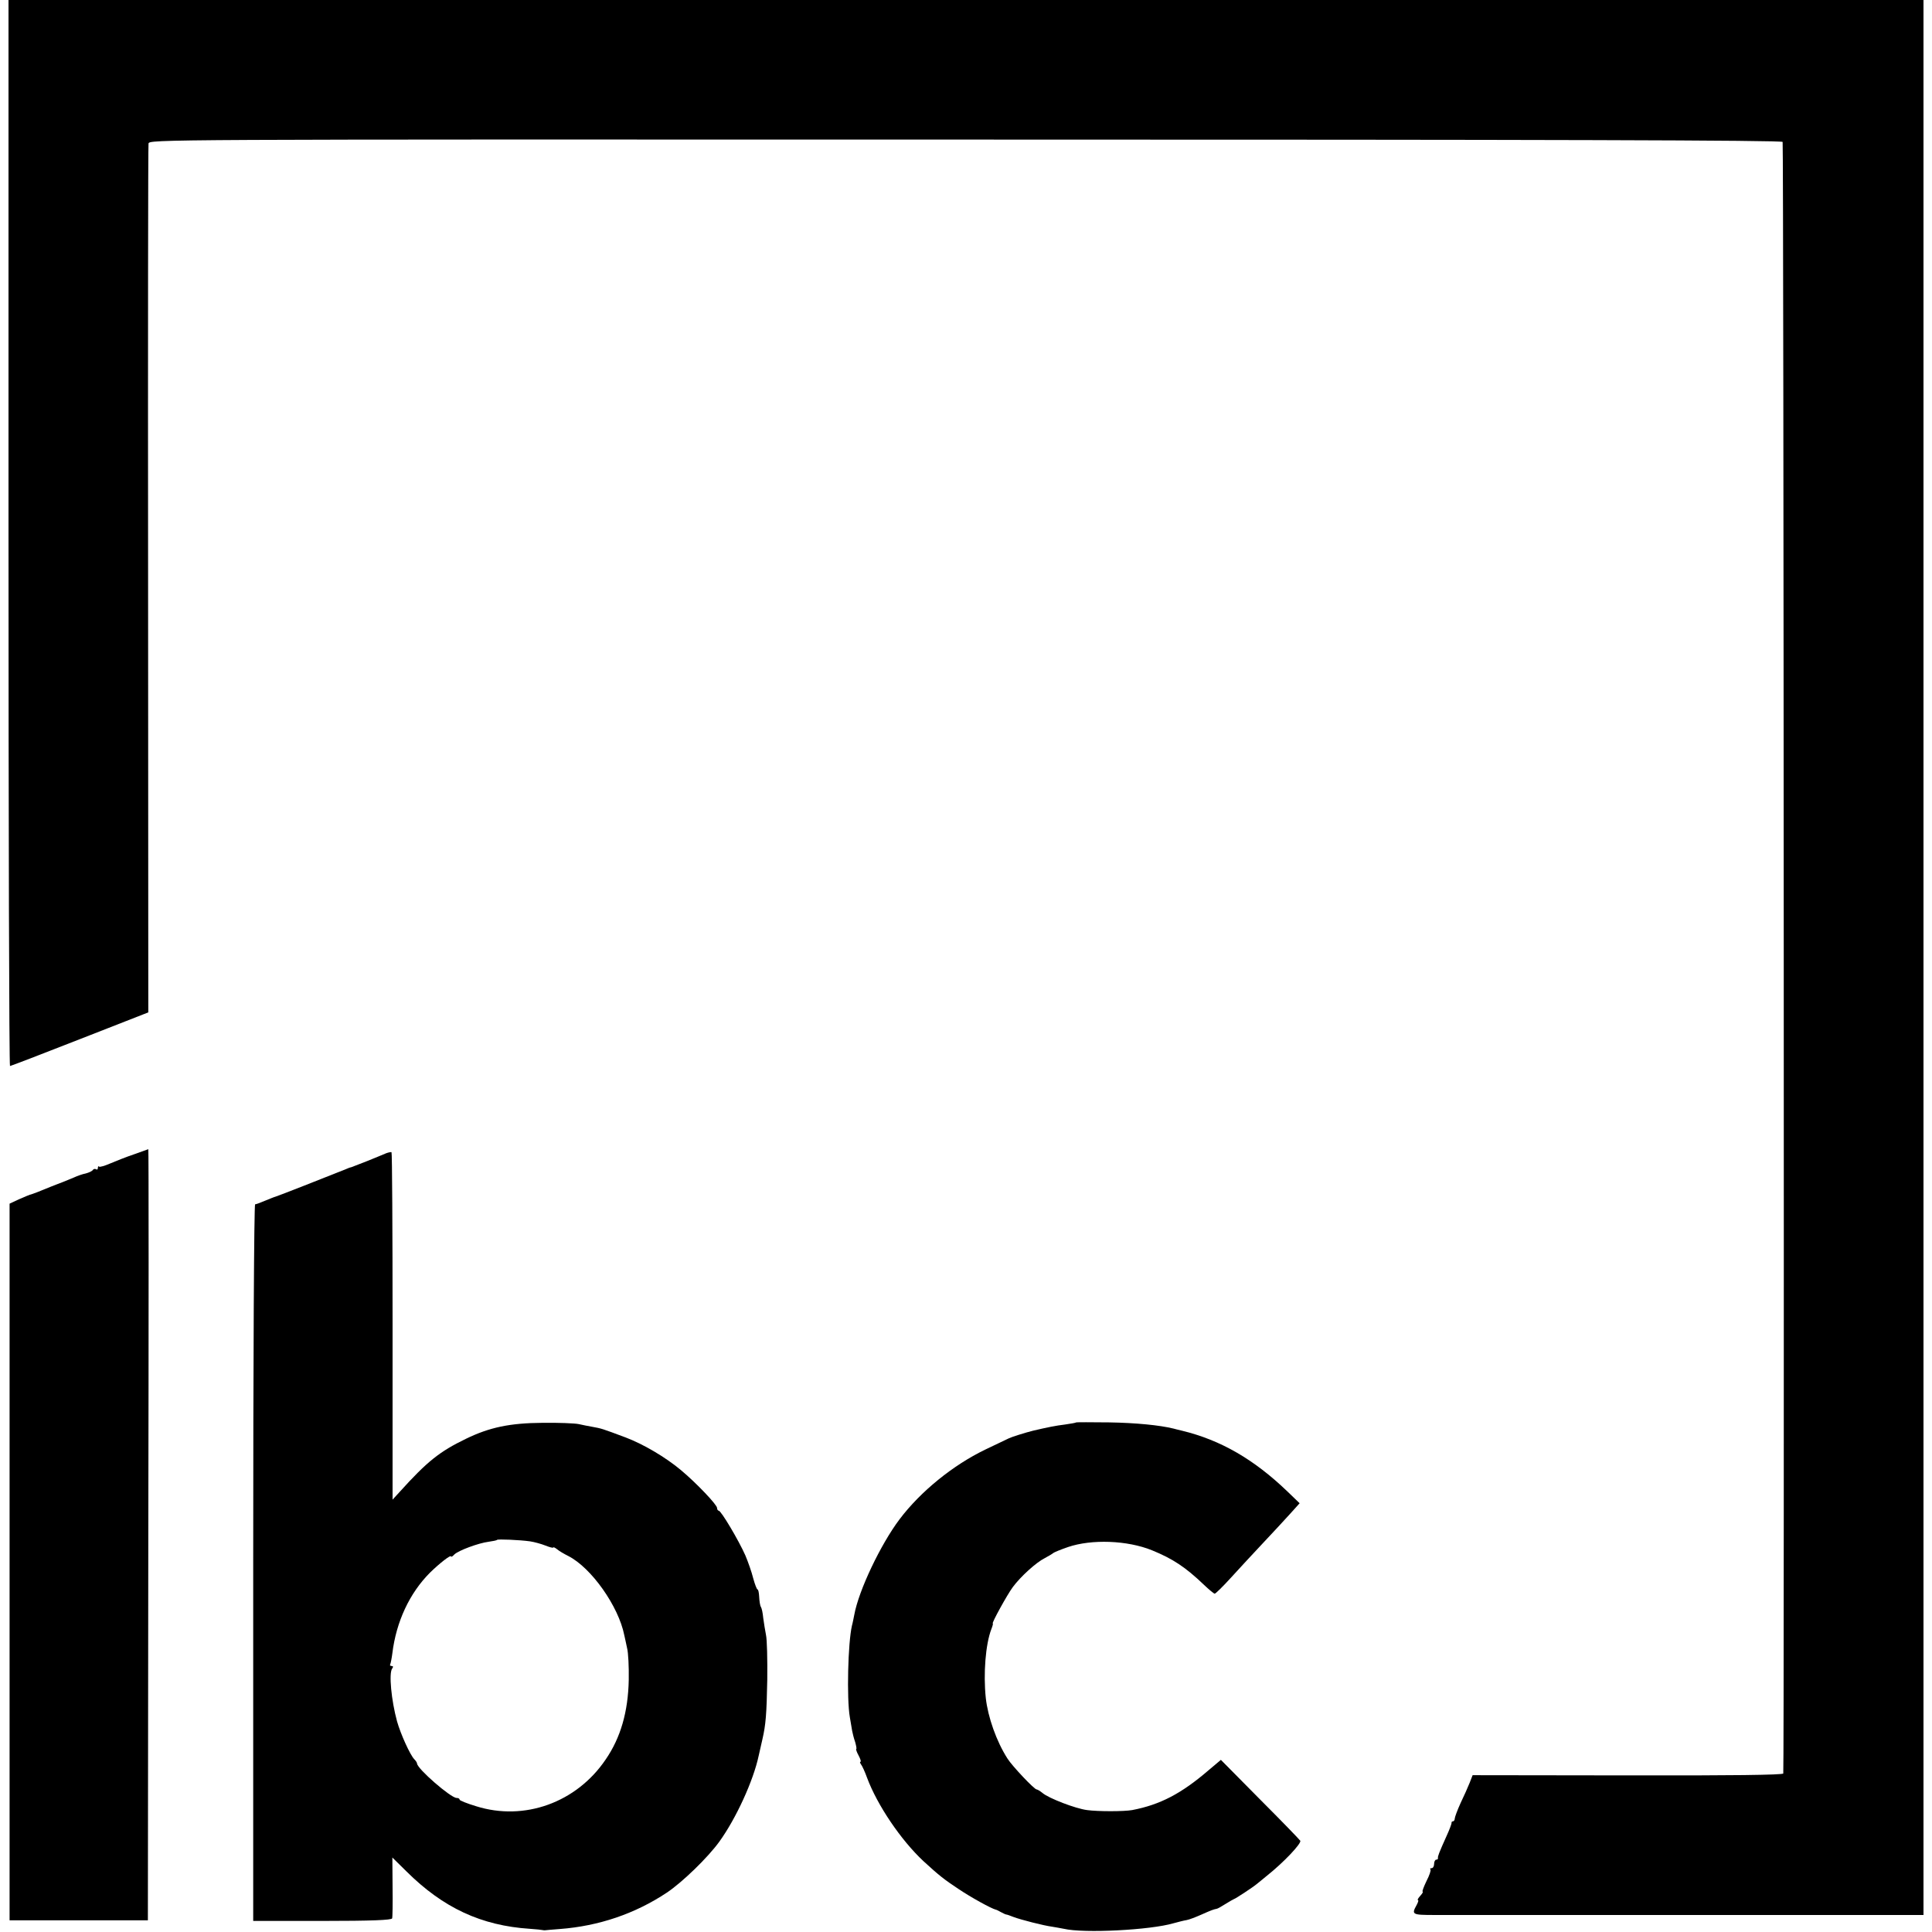 <?xml version="1.0" standalone="no"?>
<!DOCTYPE svg PUBLIC "-//W3C//DTD SVG 20010904//EN"
 "http://www.w3.org/TR/2001/REC-SVG-20010904/DTD/svg10.dtd">
<svg version="1.0" xmlns="http://www.w3.org/2000/svg"
 width="908pt" height="908pt" viewBox="0 0 908 908"
 preserveAspectRatio="xMidYMid meet">
<g transform="translate(0,908) scale(0.1,-0.1)"
fill="#000000" stroke="none">
<path d="M40 6575 c0 -1378 3 -2505 7 -2505 4 0 152 57 328 126 l322 126 -1
2031 c-1 1118 0 2041 2 2052 3 20 11 20 3838 19 2765 0 3837 -3 3842 -11 5 -8
8 -7612 3 -7668 -1 -7 -251 -10 -730 -9 l-730 1 -14 -36 c-8 -20 -27 -63 -43
-96 -15 -33 -27 -66 -27 -72 0 -7 -4 -13 -9 -13 -4 0 -7 -3 -6 -8 0 -4 -10
-32 -24 -62 -35 -78 -41 -94 -40 -102 1 -5 -2 -8 -8 -8 -5 0 -10 -9 -10 -20 0
-11 -5 -20 -12 -20 -6 0 -9 -3 -5 -6 3 -4 -5 -28 -19 -55 -13 -27 -21 -49 -18
-49 4 0 -1 -9 -11 -20 -10 -11 -15 -20 -11 -20 4 0 1 -10 -6 -23 -25 -45 -22
-47 85 -47 134 0 2074 0 2200 0 l97 0 0 4500 0 4500 -4500 0 -4500 0 0 -2505z"/>
<path d="M630 3655 c-36 -12 -86 -32 -112 -43 -25 -11 -49 -18 -52 -15 -3 4
-6 1 -6 -6 0 -7 -4 -10 -9 -6 -5 3 -12 1 -15 -4 -3 -5 -18 -12 -33 -16 -16 -3
-41 -12 -58 -20 -27 -11 -60 -25 -75 -30 -6 -2 -51 -20 -95 -38 -16 -6 -32
-12 -35 -12 -3 -1 -25 -10 -50 -21 l-45 -21 0 -1684 0 -1684 325 0 325 0 2
1813 c2 996 2 1812 0 1811 -1 0 -31 -11 -67 -24z"/>
<path d="M1815 3660 c-11 -5 -51 -21 -90 -37 -38 -15 -72 -28 -75 -29 -3 0
-14 -4 -25 -9 -59 -24 -321 -127 -330 -129 -5 -1 -27 -10 -49 -19 -21 -9 -42
-17 -47 -17 -5 0 -9 -724 -9 -1684 l0 -1684 324 0 c233 0 326 4 329 12 2 6 3
73 2 148 l-1 138 66 -65 c173 -172 352 -255 580 -270 30 -2 57 -5 60 -6 3 -1
8 -1 11 -1 4 1 35 3 70 6 184 14 354 72 503 171 72 48 193 165 247 240 78 108
160 286 185 405 9 40 8 35 17 75 16 69 20 119 23 281 1 94 -1 188 -6 210 -4
21 -10 57 -13 80 -2 23 -7 46 -11 52 -4 6 -7 27 -8 47 -1 19 -4 35 -8 35 -3 0
-12 23 -20 52 -7 29 -24 77 -37 108 -31 70 -114 210 -125 210 -4 0 -8 6 -8 13
0 15 -97 117 -170 178 -73 61 -177 122 -259 153 -115 43 -112 42 -161 51 -14
2 -41 8 -60 12 -19 4 -96 7 -170 6 -153 -1 -249 -21 -360 -75 -124 -60 -182
-106 -312 -250 l-33 -36 0 815 c0 448 -2 816 -5 818 -3 1 -14 -1 -25 -5z m676
-1824 c20 -3 53 -12 73 -20 20 -8 36 -12 36 -9 0 3 8 0 18 -8 9 -8 33 -22 53
-32 108 -55 236 -236 263 -372 3 -11 8 -38 13 -60 6 -22 9 -89 8 -150 -3 -150
-38 -272 -109 -375 -137 -202 -382 -290 -608 -219 -43 13 -78 27 -78 31 0 5
-6 8 -14 8 -27 0 -185 137 -186 162 0 4 -6 13 -13 20 -20 21 -64 118 -81 178
-27 99 -39 226 -23 248 6 8 5 12 -2 12 -7 0 -10 4 -7 8 2 4 7 28 10 52 18 148
81 283 177 379 46 45 99 86 99 76 0 -4 7 0 15 9 19 19 114 54 161 60 20 3 38
6 40 9 4 4 105 0 155 -7z"/>
<path d="M5058 2395 c-2 -2 -25 -6 -53 -10 -42 -5 -82 -13 -150 -29 -36 -9
-100 -29 -114 -36 -9 -4 -59 -28 -111 -53 -151 -73 -303 -196 -402 -327 -89
-118 -192 -334 -213 -449 -3 -14 -7 -37 -11 -51 -19 -82 -25 -343 -10 -430 4
-25 9 -54 11 -65 2 -11 8 -35 14 -52 5 -18 8 -33 5 -33 -2 0 2 -14 11 -30 9
-17 13 -30 9 -30 -4 0 -2 -6 3 -13 5 -6 18 -34 28 -62 48 -129 159 -293 265
-392 73 -67 97 -86 165 -131 58 -39 154 -92 175 -97 3 0 14 -6 25 -12 11 -6
22 -11 25 -11 3 0 17 -5 32 -11 37 -14 144 -41 182 -46 17 -3 42 -7 56 -10 94
-22 406 -6 515 26 22 6 49 13 62 15 12 2 43 14 70 26 47 21 56 24 71 27 4 0
23 11 42 23 19 12 37 22 40 23 6 1 91 57 106 70 7 5 29 24 49 40 78 62 163
152 156 164 -5 7 -90 95 -191 196 l-182 184 -57 -48 c-129 -111 -229 -163
-360 -188 -39 -7 -161 -7 -212 0 -55 7 -181 56 -209 80 -11 9 -24 17 -28 17
-11 0 -115 110 -137 145 -52 81 -92 195 -102 285 -12 115 -1 252 26 323 6 15
9 27 7 27 -7 0 68 136 94 171 37 50 110 116 150 136 19 10 37 21 40 24 3 3 34
16 69 28 111 38 279 32 395 -15 98 -40 157 -79 243 -161 25 -24 48 -43 52 -43
4 0 39 34 77 76 38 42 106 115 150 162 45 48 102 109 127 137 l45 50 -57 55
c-157 151 -314 242 -496 286 -16 4 -34 8 -40 10 -65 16 -178 27 -302 29 -84 1
-154 1 -155 0z"/>
</g>
</svg>
